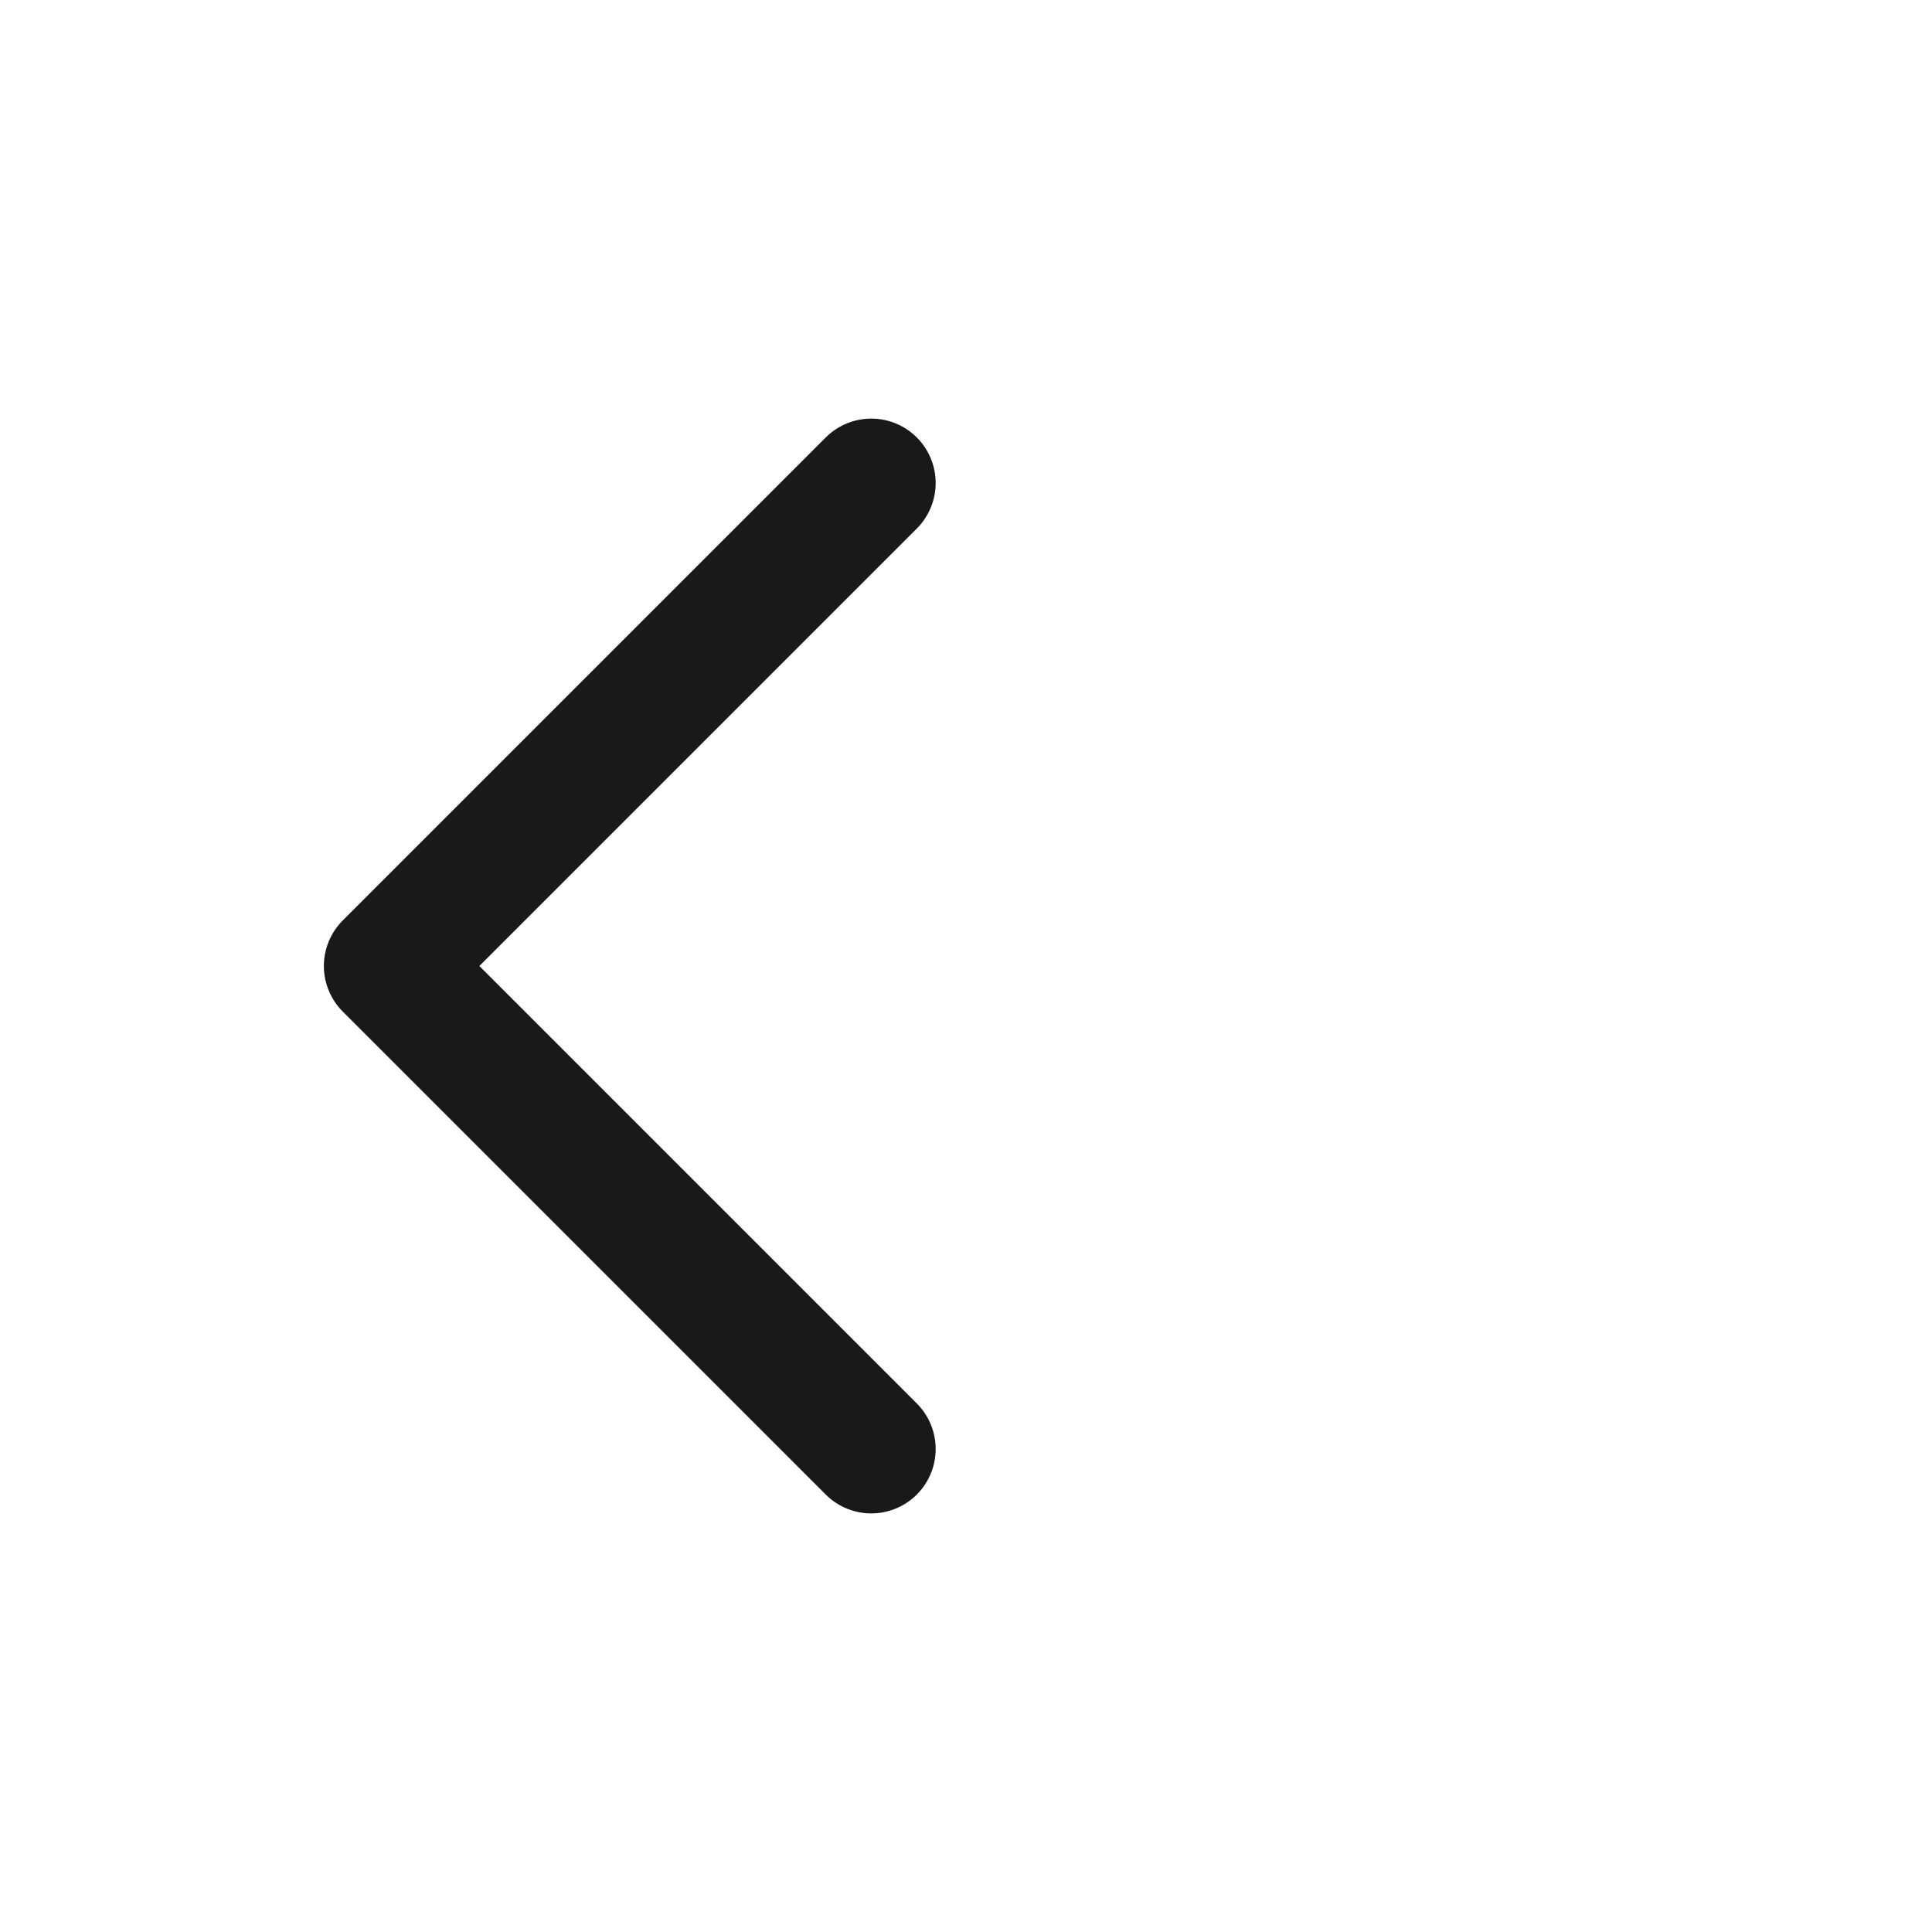 <svg width="30" height="30" viewBox="0 0 30 30" fill="none" xmlns="http://www.w3.org/2000/svg">
<path d="M13.529 7.5L6.029 15L13.529 22.5" stroke="#191919" stroke-width="2" stroke-linecap="round" stroke-linejoin="round"/>
</svg>

